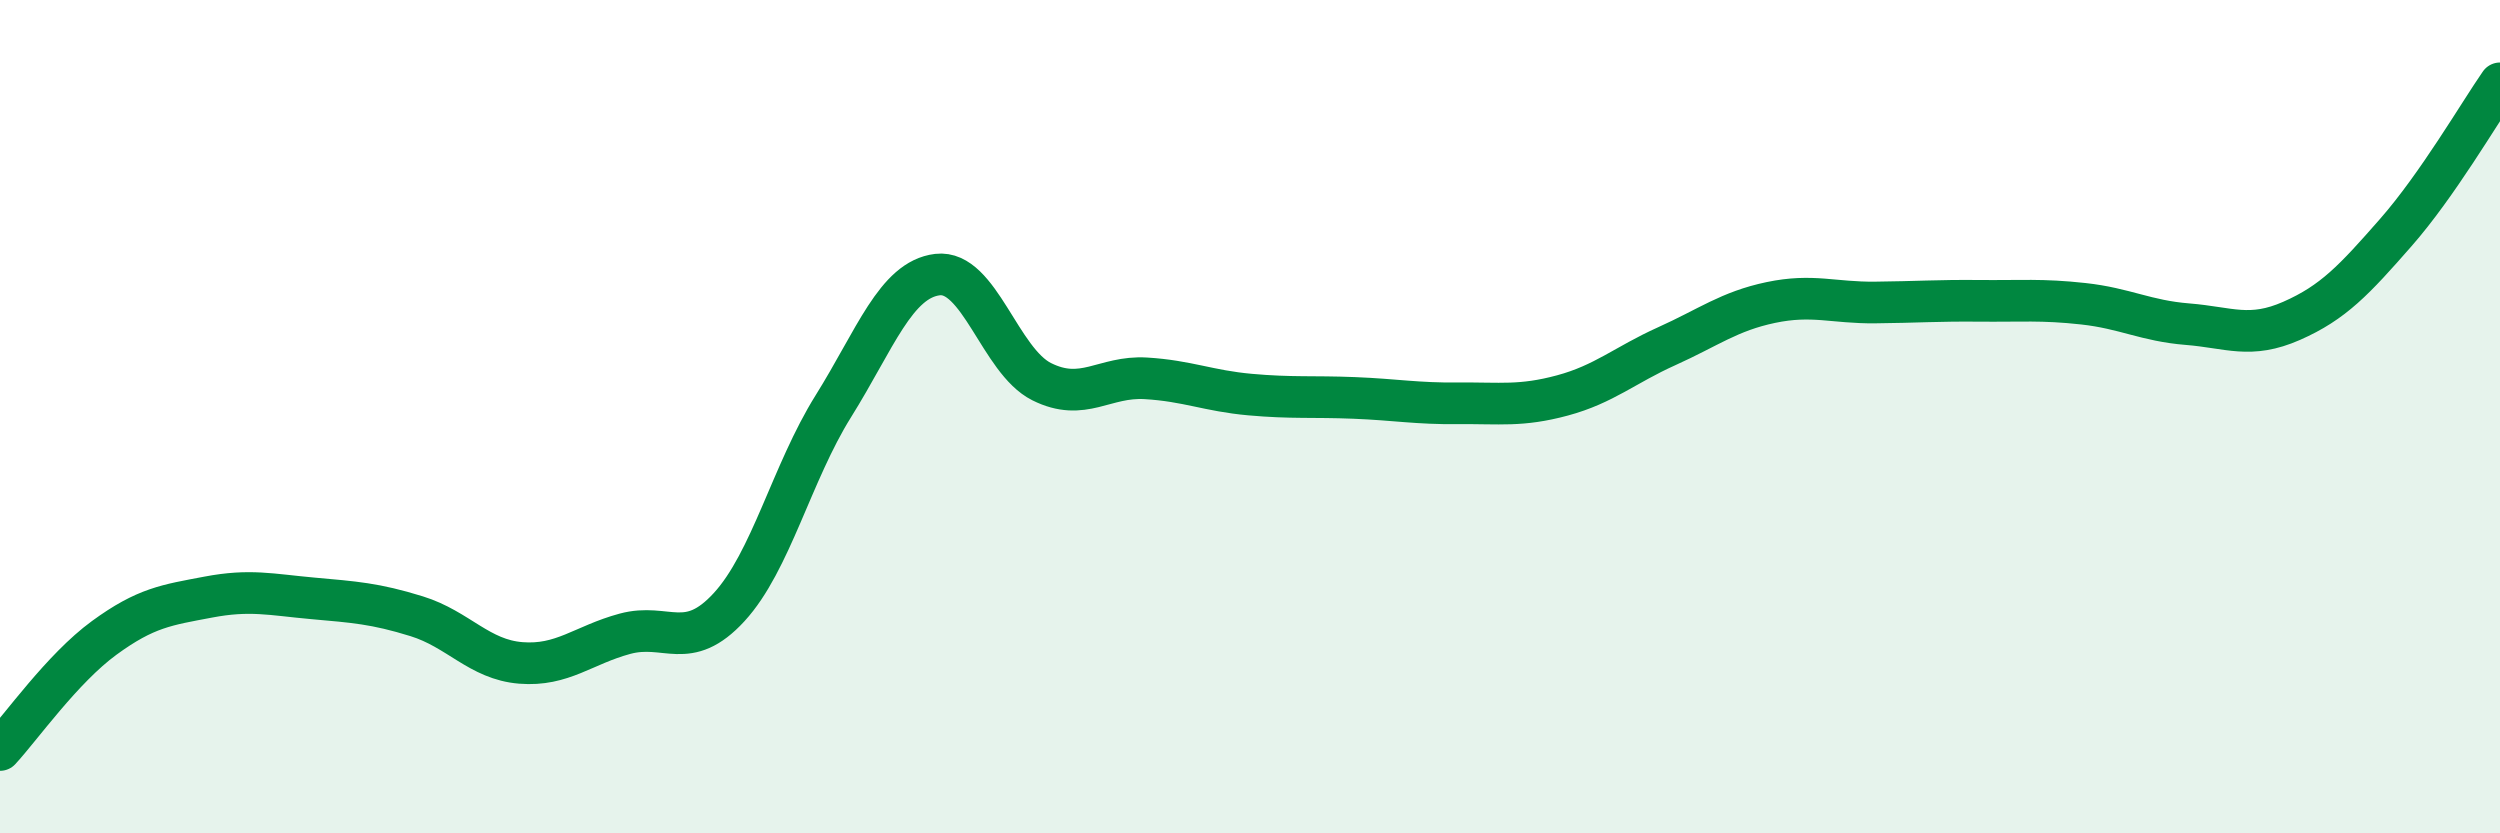 
    <svg width="60" height="20" viewBox="0 0 60 20" xmlns="http://www.w3.org/2000/svg">
      <path
        d="M 0,18 C 0.5,17.46 1.5,16.04 2.5,15.31 C 3.5,14.58 4,14.52 5,14.33 C 6,14.14 6.5,14.27 7.5,14.36 C 8.5,14.45 9,14.48 10,14.79 C 11,15.1 11.5,15.83 12.5,15.91 C 13.5,15.99 14,15.48 15,15.21 C 16,14.94 16.5,15.66 17.5,14.57 C 18.5,13.48 19,11.35 20,9.75 C 21,8.15 21.5,6.71 22.5,6.59 C 23.5,6.47 24,8.66 25,9.16 C 26,9.66 26.5,9.02 27.5,9.08 C 28.5,9.14 29,9.38 30,9.47 C 31,9.56 31.5,9.51 32.5,9.55 C 33.5,9.59 34,9.69 35,9.68 C 36,9.67 36.5,9.76 37.5,9.49 C 38.5,9.22 39,8.76 40,8.31 C 41,7.86 41.5,7.47 42.5,7.26 C 43.5,7.05 44,7.27 45,7.26 C 46,7.25 46.5,7.21 47.5,7.22 C 48.5,7.23 49,7.18 50,7.29 C 51,7.4 51.5,7.7 52.5,7.78 C 53.5,7.86 54,8.14 55,7.7 C 56,7.26 56.5,6.72 57.5,5.58 C 58.5,4.44 59.5,2.72 60,2L60 20L0 20Z"
        fill="#008740"
        opacity="0.1"
        stroke-linecap="round"
        stroke-linejoin="round"
      />
      <path
        d="M 0,18 C 0.5,17.46 1.5,16.04 2.5,15.31 C 3.5,14.58 4,14.52 5,14.33 C 6,14.14 6.5,14.27 7.5,14.36 C 8.5,14.45 9,14.48 10,14.79 C 11,15.1 11.5,15.83 12.5,15.91 C 13.5,15.99 14,15.48 15,15.21 C 16,14.94 16.5,15.66 17.5,14.57 C 18.5,13.48 19,11.35 20,9.75 C 21,8.15 21.5,6.71 22.5,6.59 C 23.5,6.47 24,8.66 25,9.16 C 26,9.66 26.5,9.02 27.5,9.08 C 28.5,9.14 29,9.38 30,9.47 C 31,9.56 31.5,9.51 32.5,9.55 C 33.5,9.59 34,9.69 35,9.68 C 36,9.67 36.5,9.76 37.5,9.49 C 38.5,9.22 39,8.76 40,8.31 C 41,7.86 41.5,7.47 42.5,7.26 C 43.5,7.05 44,7.27 45,7.26 C 46,7.25 46.5,7.21 47.5,7.22 C 48.5,7.23 49,7.18 50,7.29 C 51,7.4 51.5,7.7 52.5,7.78 C 53.5,7.86 54,8.14 55,7.7 C 56,7.26 56.5,6.72 57.5,5.58 C 58.5,4.44 59.5,2.72 60,2"
        stroke="#008740"
        stroke-width="1"
        fill="none"
        stroke-linecap="round"
        stroke-linejoin="round"
      />
    </svg>
  